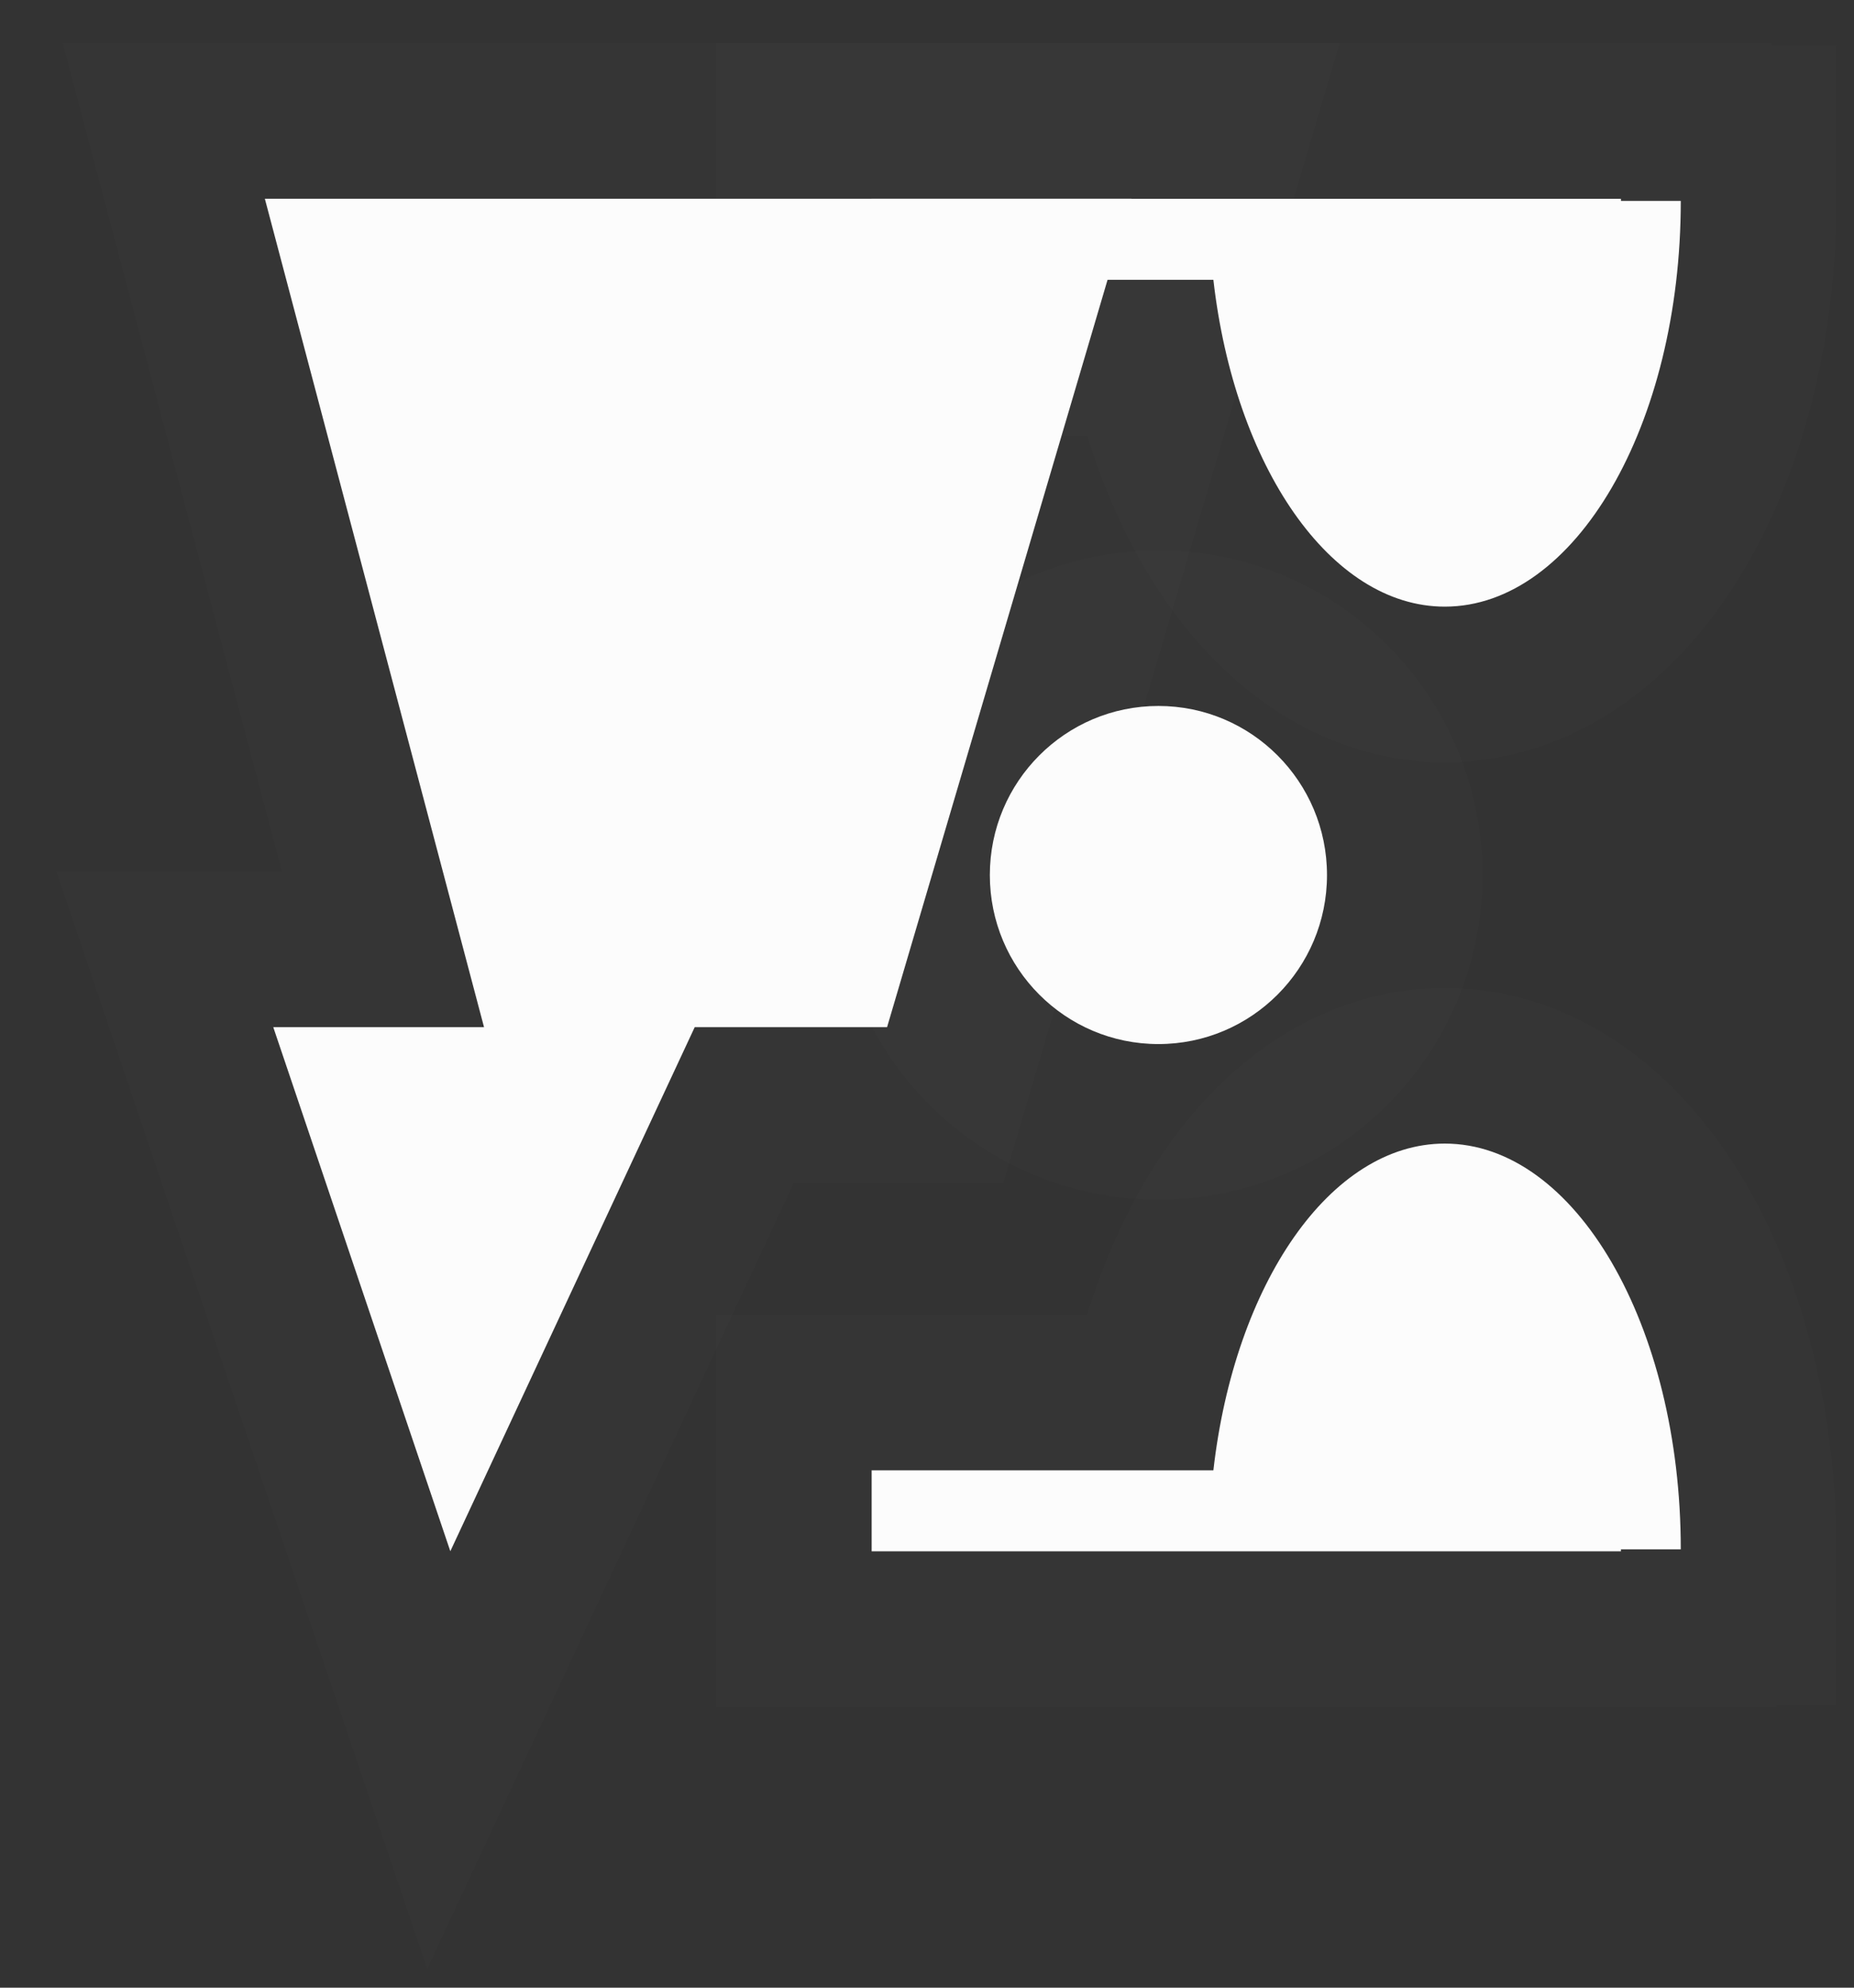 <?xml version="1.0" encoding="UTF-8"?> <svg xmlns="http://www.w3.org/2000/svg" width="28" height="30" viewBox="0 0 28 30" fill="none"><rect x="0" y="0" width="28" height="30" fill="#333333" stroke="none"/> <path d="M7.31 15.503H4.127L6.801 23.413L10.492 15.503H13.397L17.088 3H4L7.31 15.503Z" fill="#FCFCFC" stroke="white" stroke-opacity="0.01" stroke-width="4.699" stroke-miterlimit="10"></path> <path d="M21.82 17.26C20.089 17.26 18.645 19.38 18.325 22.192H13.164V23.414H24.48V23.384H25.384C25.384 20 23.788 17.26 21.82 17.26Z" fill="#FCFCFC" stroke="white" stroke-opacity="0.01" stroke-width="4.699" stroke-miterlimit="10"></path> <path d="M24.48 3.001H13.164V4.223H18.325C18.645 7.03 20.089 9.156 21.82 9.156C23.788 9.156 25.384 6.415 25.384 3.032H24.481L24.48 3.001Z" fill="#FCFCFC" stroke="white" stroke-opacity="0.01" stroke-width="4.699" stroke-miterlimit="10"></path> <path d="M20.041 13.207C20.041 14.616 18.901 15.758 17.495 15.758C16.089 15.758 14.949 14.616 14.949 13.207C14.949 11.798 16.089 10.655 17.495 10.655C18.901 10.655 20.041 11.798 20.041 13.207Z" fill="#FCFCFC" stroke="white" stroke-opacity="0.01" stroke-width="4.699" stroke-miterlimit="10"></path> </svg> 